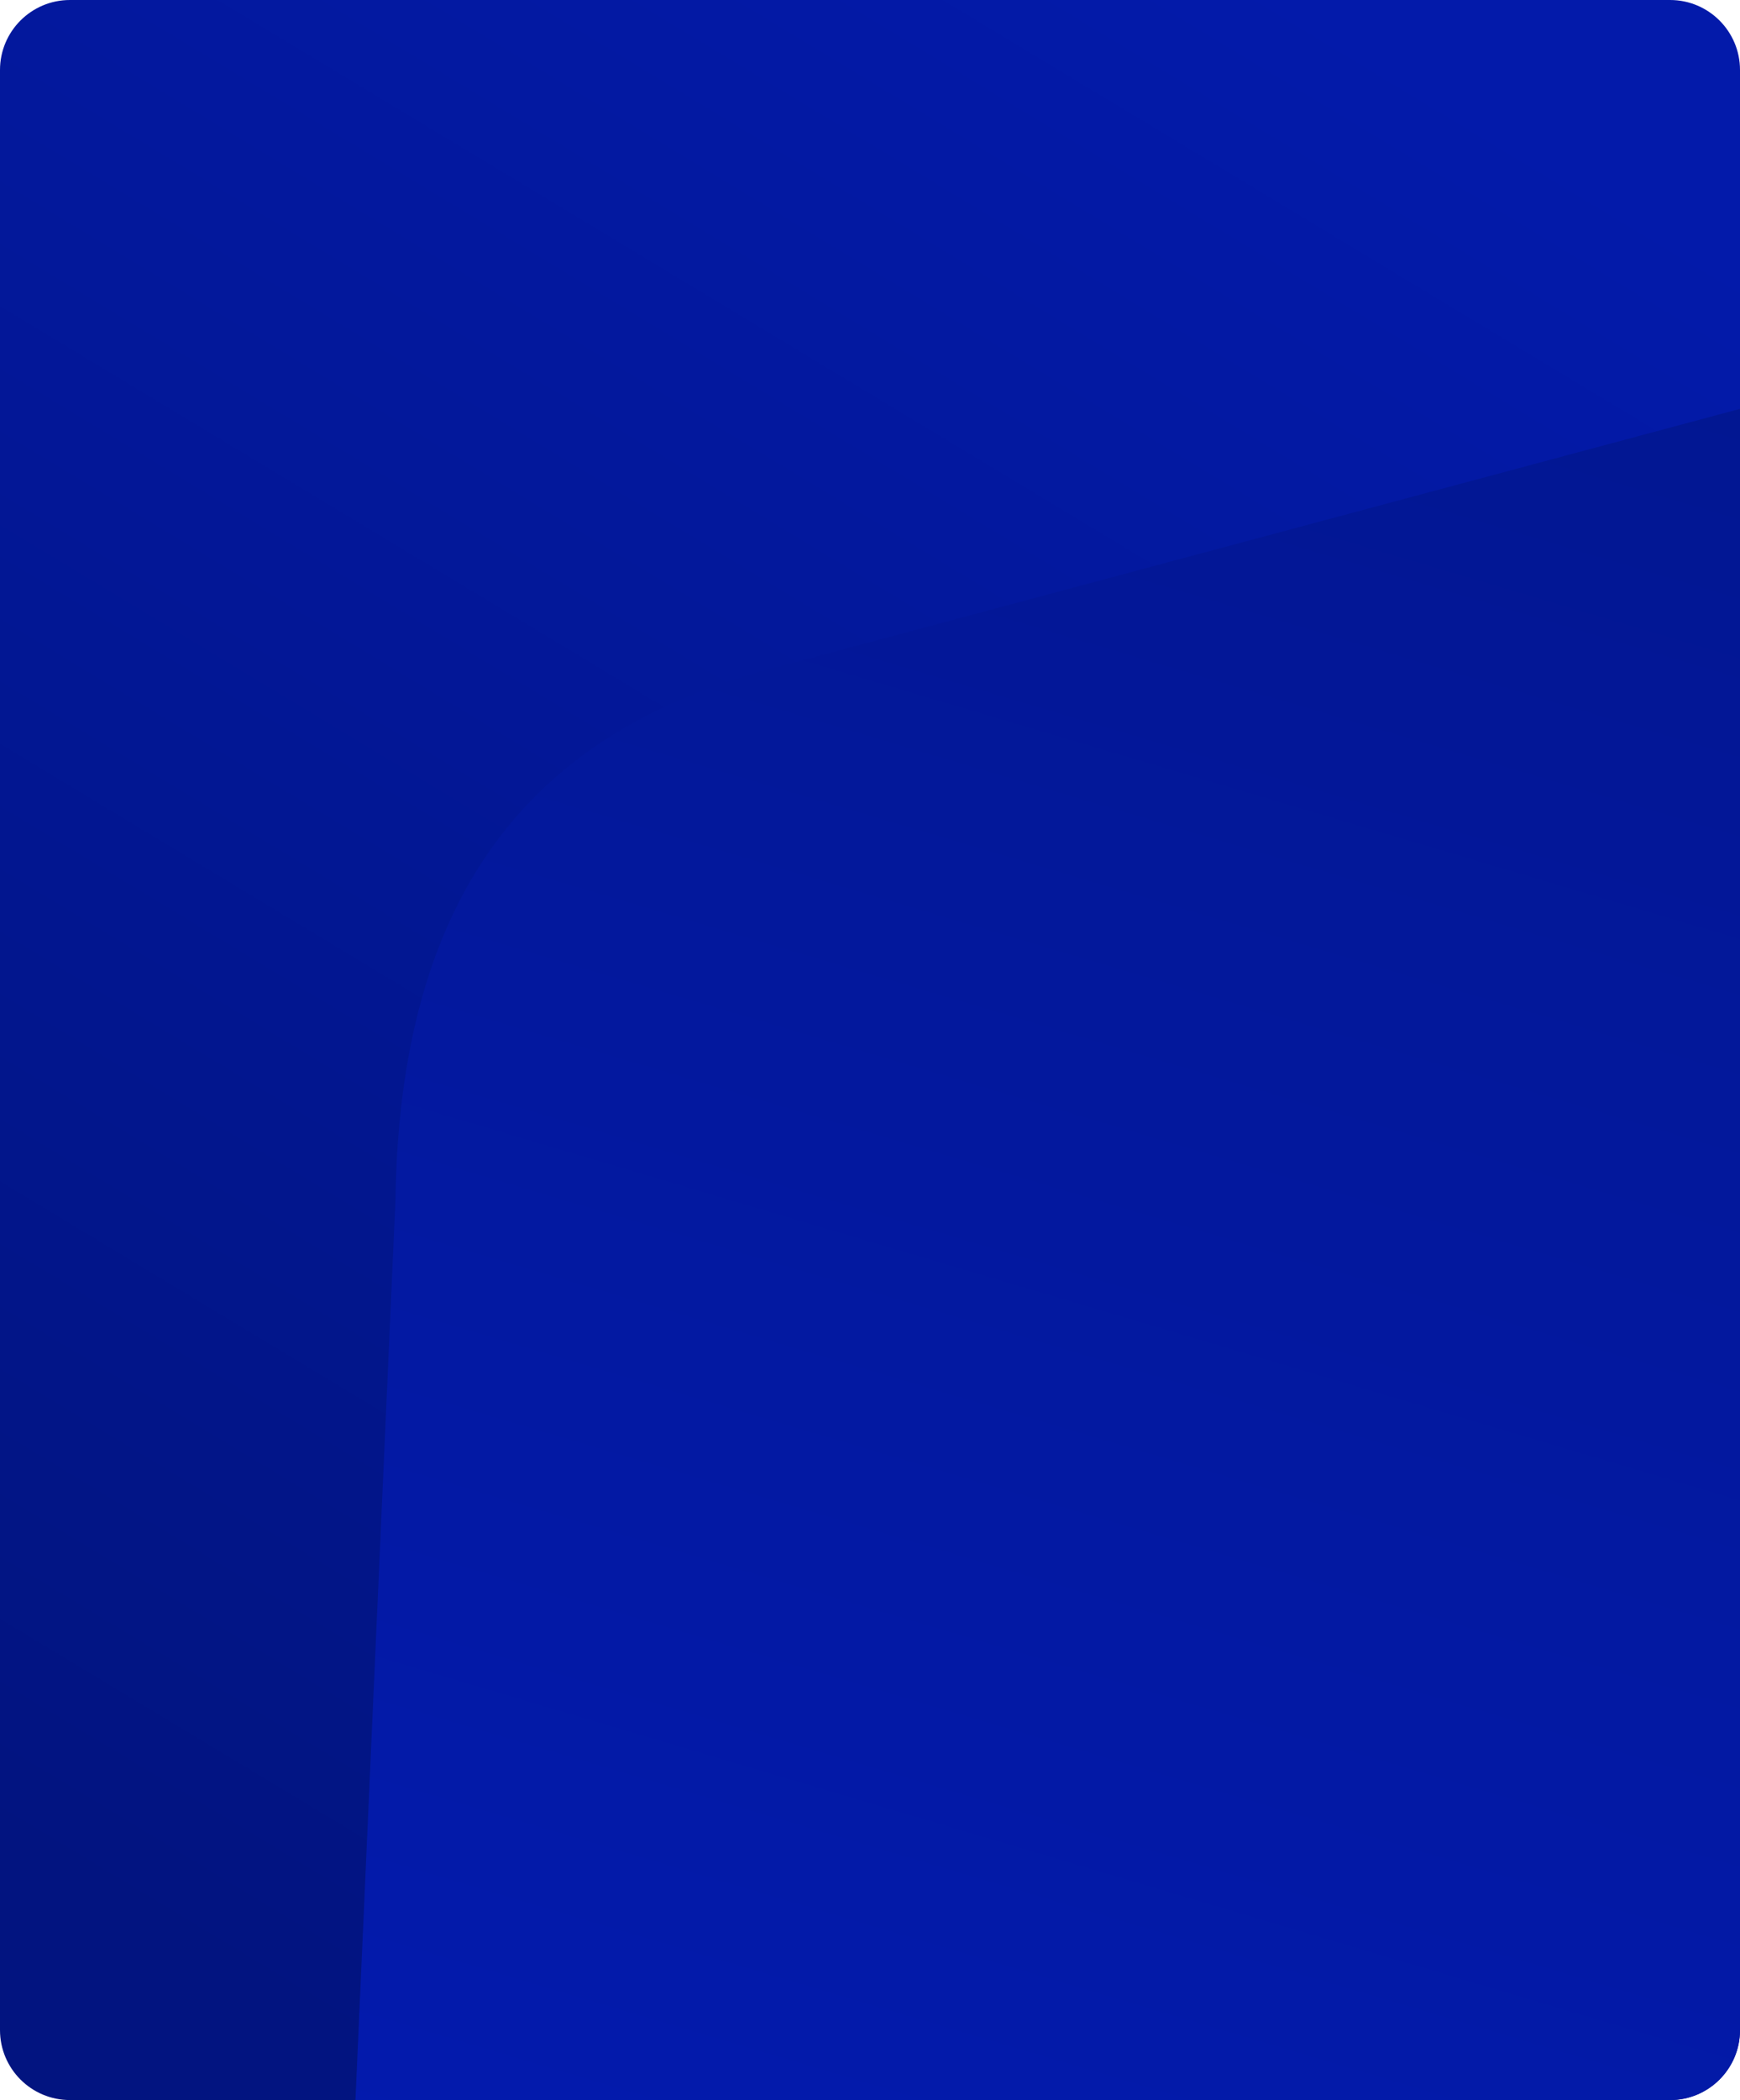 <svg width="398" height="480" viewBox="0 0 398 480" fill="none" xmlns="http://www.w3.org/2000/svg">
<g clip-path="url(#clip0_14298_33833)">
<path d="M0 16C0 7.163 7.163 0 16 0H382C390.837 0 398 7.163 398 16V464C398 472.837 390.837 480 382 480H16C7.163 480 0 472.837 0 464V16Z" fill="url(#paint0_linear_14298_33833)"/>
<path d="M1202.3 774.522C973.007 835.961 941.759 755.748 875.506 655.28L553.339 150.504C517.582 91.044 473.475 73.229 418.574 87.939L175.873 152.971C120.679 167.76 91.389 205.242 90.446 274.535L63.83 872.768C56.687 992.902 69.438 1078.07 -159.854 1139.51L1202.3 774.522Z" fill="url(#paint1_linear_14298_33833)"/>
</g>
<defs>
<linearGradient id="paint0_linear_14298_33833" x1="99.5" y1="480" x2="364.828" y2="39.997" gradientUnits="userSpaceOnUse">
<stop stop-color="#021480"/>
<stop offset="1" stop-color="#031AAA"/>
</linearGradient>
<linearGradient id="paint1_linear_14298_33833" x1="978.177" y1="-62" x2="557.628" y2="1352.78" gradientUnits="userSpaceOnUse">
<stop stop-color="#021480"/>
<stop offset="1" stop-color="#0420D5"/>
</linearGradient>
<clipPath id="clip0_14298_33833">
<path d="M0 16C0 7.163 7.163 0 16 0H382C390.837 0 398 7.163 398 16V464C398 472.837 390.837 480 382 480H16C7.163 480 0 472.837 0 464V16Z" fill="white"/>
</clipPath>
</defs>
</svg>
